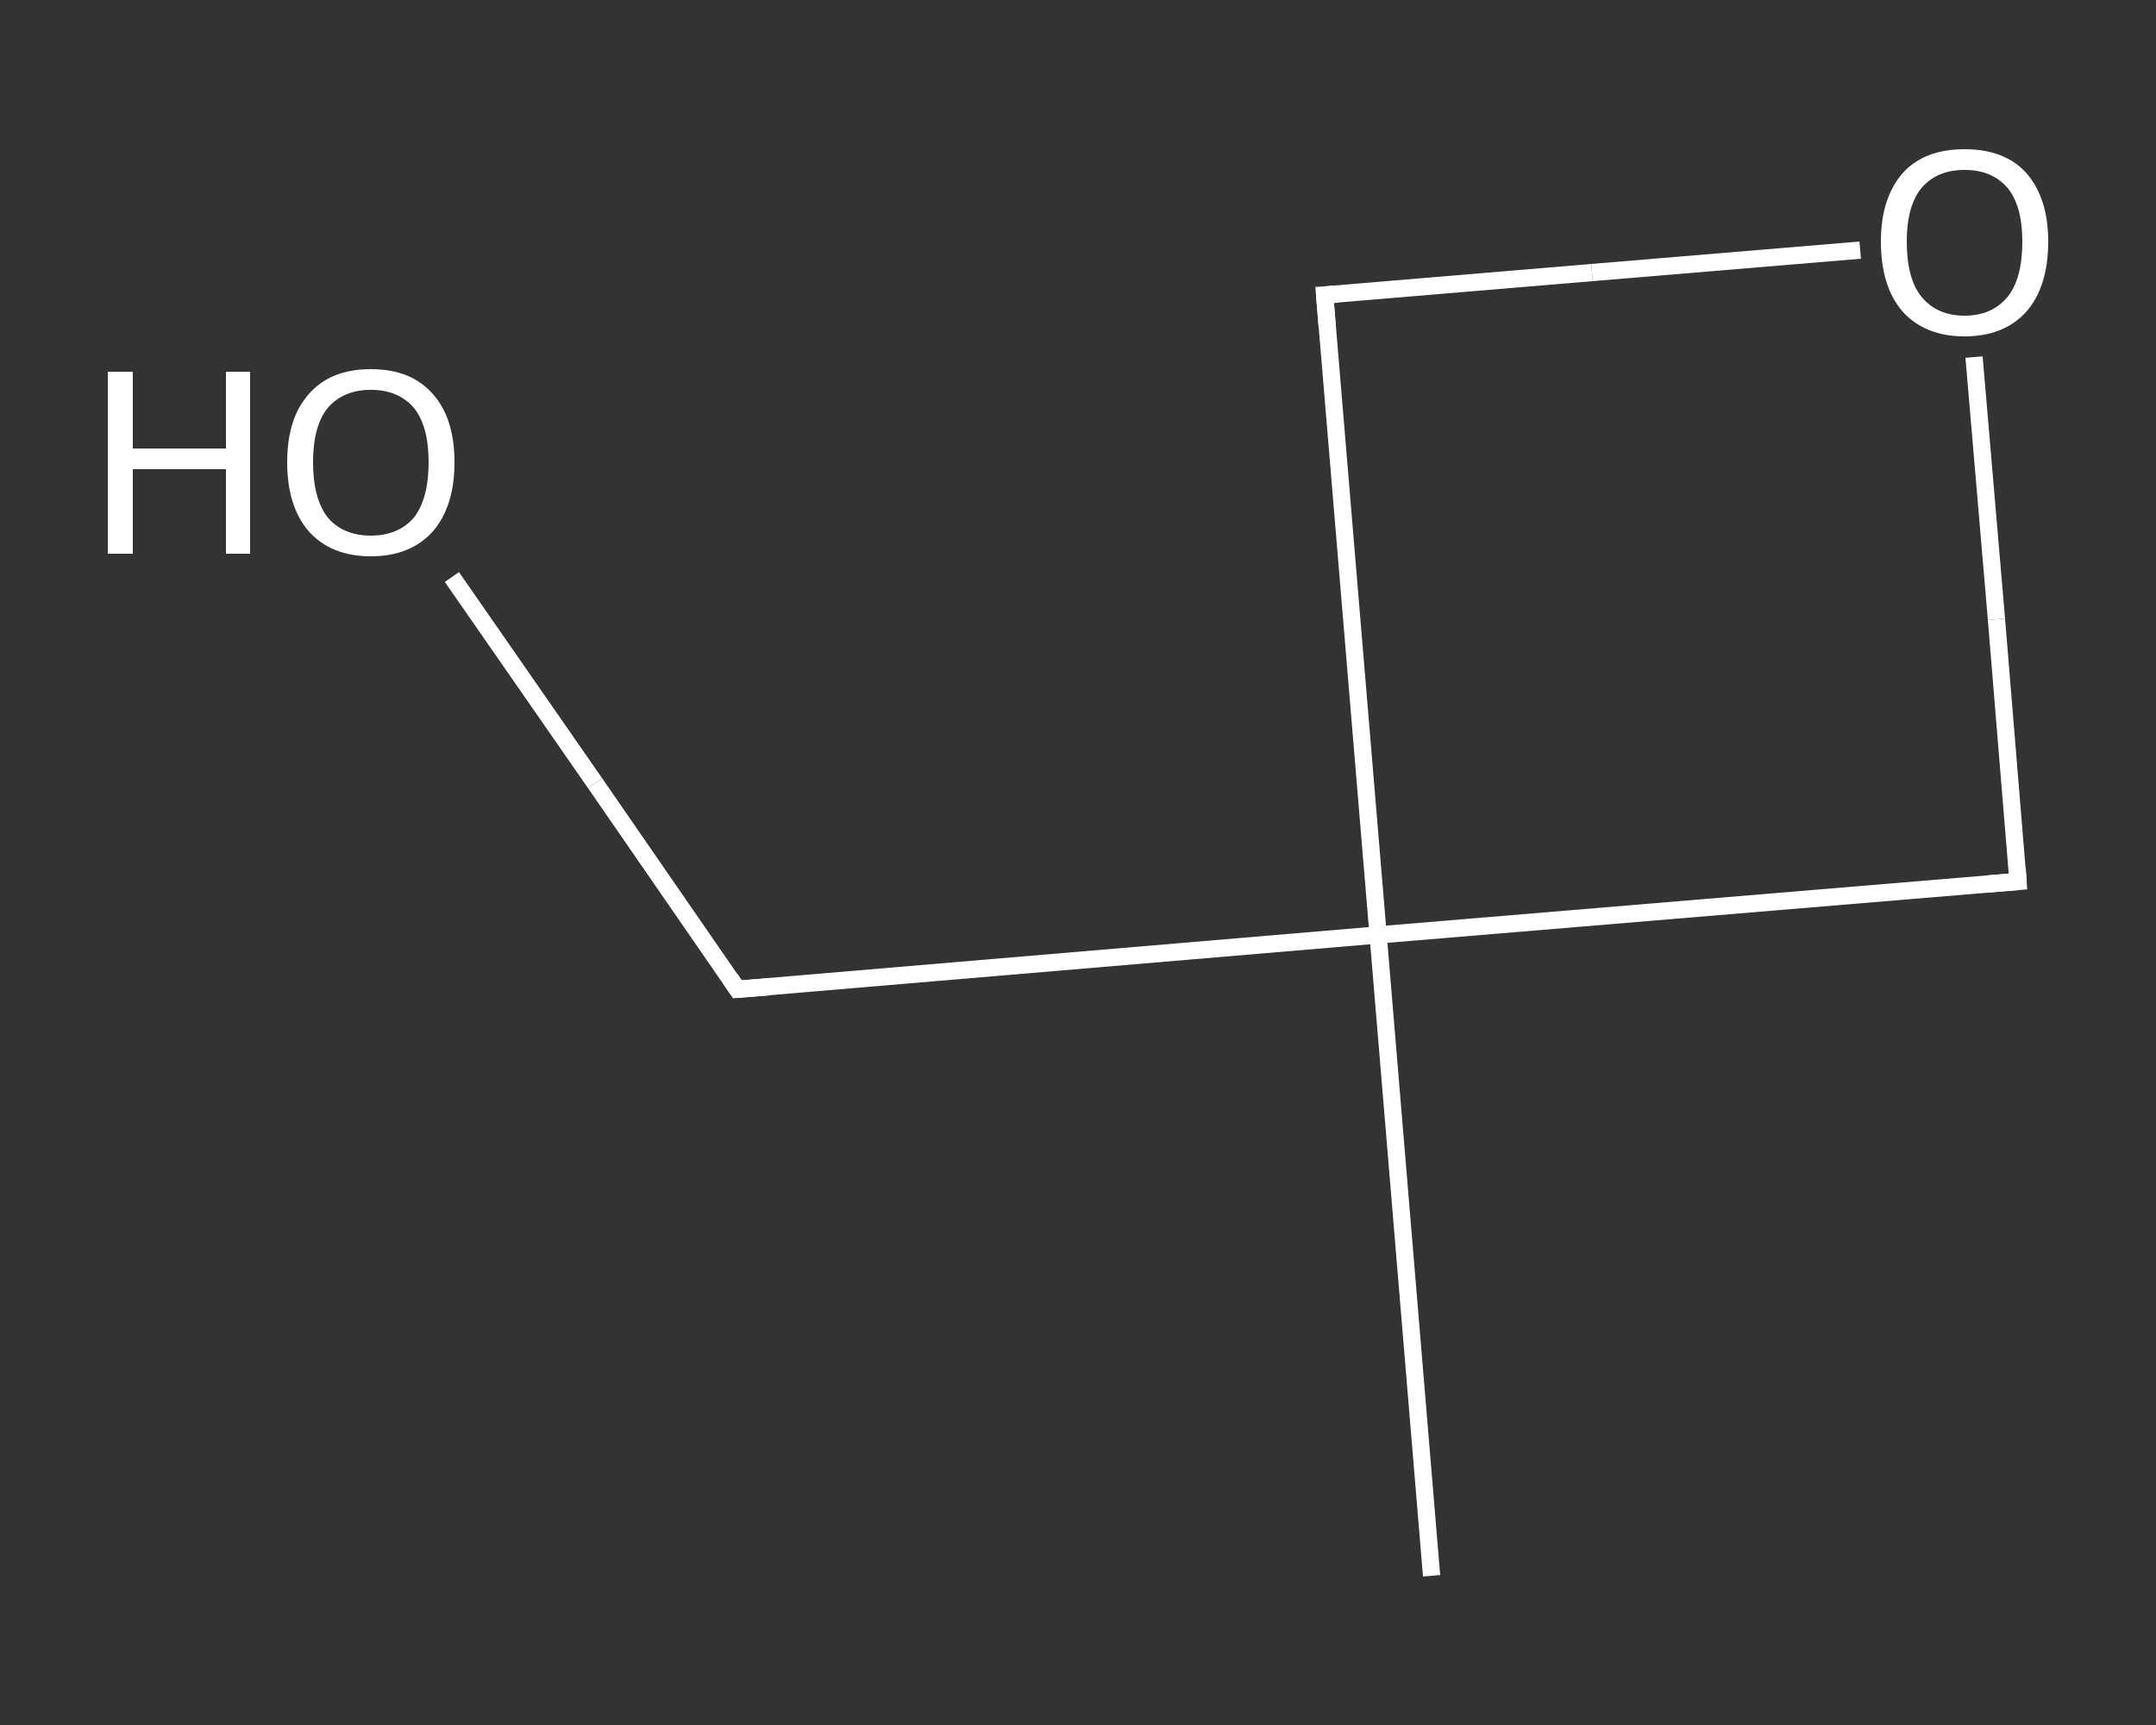 <?xml version='1.0' encoding='iso-8859-1'?>
<svg version='1.1' baseProfile='full'
              xmlns='http://www.w3.org/2000/svg'
                      xmlns:rdkit='http://www.rdkit.org/xml'
                      xmlns:xlink='http://www.w3.org/1999/xlink'
                  xml:space='preserve'
width='250px' height='200px' viewBox='0 0 250 200'>
<rect x="0" y="0" width="250" height="200" fill="#333333" stroke="none"/>
<!-- END OF HEADER -->
<rect style='opacity:1.0;fill:transparent;stroke:none' width='250.0' height='200.0' x='0.0' y='0.0'> </rect>
<path class='bond-0 atom-0 atom-1' d='M 166.0,182.7 L 159.8,108.4' style='fill:none;fill-rule:evenodd;stroke:#FFFFFF;stroke-width:2.0px;stroke-linecap:butt;stroke-linejoin:miter;stroke-opacity:1' />
<path class='bond-1 atom-1 atom-2' d='M 159.8,108.4 L 85.5,114.7' style='fill:none;fill-rule:evenodd;stroke:#FFFFFF;stroke-width:2.0px;stroke-linecap:butt;stroke-linejoin:miter;stroke-opacity:1' />
<path class='bond-2 atom-2 atom-3' d='M 85.5,114.7 L 69.0,90.8' style='fill:none;fill-rule:evenodd;stroke:#FFFFFF;stroke-width:2.0px;stroke-linecap:butt;stroke-linejoin:miter;stroke-opacity:1' />
<path class='bond-2 atom-2 atom-3' d='M 69.0,90.8 L 52.4,66.9' style='fill:none;fill-rule:evenodd;stroke:#FFFFFF;stroke-width:2.0px;stroke-linecap:butt;stroke-linejoin:miter;stroke-opacity:1' />
<path class='bond-3 atom-1 atom-4' d='M 159.8,108.4 L 153.6,34.2' style='fill:none;fill-rule:evenodd;stroke:#FFFFFF;stroke-width:2.0px;stroke-linecap:butt;stroke-linejoin:miter;stroke-opacity:1' />
<path class='bond-4 atom-4 atom-5' d='M 153.6,34.2 L 184.6,31.6' style='fill:none;fill-rule:evenodd;stroke:#FFFFFF;stroke-width:2.0px;stroke-linecap:butt;stroke-linejoin:miter;stroke-opacity:1' />
<path class='bond-4 atom-4 atom-5' d='M 184.6,31.6 L 215.7,29.0' style='fill:none;fill-rule:evenodd;stroke:#FFFFFF;stroke-width:2.0px;stroke-linecap:butt;stroke-linejoin:miter;stroke-opacity:1' />
<path class='bond-5 atom-5 atom-6' d='M 228.9,41.4 L 231.5,71.8' style='fill:none;fill-rule:evenodd;stroke:#FFFFFF;stroke-width:2.0px;stroke-linecap:butt;stroke-linejoin:miter;stroke-opacity:1' />
<path class='bond-5 atom-5 atom-6' d='M 231.5,71.8 L 234.0,102.2' style='fill:none;fill-rule:evenodd;stroke:#FFFFFF;stroke-width:2.0px;stroke-linecap:butt;stroke-linejoin:miter;stroke-opacity:1' />
<path class='bond-6 atom-6 atom-1' d='M 234.0,102.2 L 159.8,108.4' style='fill:none;fill-rule:evenodd;stroke:#FFFFFF;stroke-width:2.0px;stroke-linecap:butt;stroke-linejoin:miter;stroke-opacity:1' />
<path d='M 89.3,114.4 L 85.5,114.7 L 84.7,113.5' style='fill:none;stroke:#FFFFFF;stroke-width:2.0px;stroke-linecap:butt;stroke-linejoin:miter;stroke-opacity:1;' />
<path d='M 153.9,37.9 L 153.6,34.2 L 155.1,34.1' style='fill:none;stroke:#FFFFFF;stroke-width:2.0px;stroke-linecap:butt;stroke-linejoin:miter;stroke-opacity:1;' />
<path d='M 233.9,100.7 L 234.0,102.2 L 230.3,102.5' style='fill:none;stroke:#FFFFFF;stroke-width:2.0px;stroke-linecap:butt;stroke-linejoin:miter;stroke-opacity:1;' />
<path class='atom-3' d='M 12.5 43.1
L 15.4 43.1
L 15.4 52.0
L 26.2 52.0
L 26.2 43.1
L 29.0 43.1
L 29.0 64.2
L 26.2 64.2
L 26.2 54.4
L 15.4 54.4
L 15.4 64.2
L 12.5 64.2
L 12.5 43.1
' fill='#FFFFFF'/>
<path class='atom-3' d='M 33.3 53.6
Q 33.3 48.5, 35.8 45.7
Q 38.3 42.8, 43.0 42.8
Q 47.7 42.8, 50.2 45.7
Q 52.7 48.5, 52.7 53.6
Q 52.7 58.7, 50.2 61.6
Q 47.6 64.5, 43.0 64.5
Q 38.4 64.5, 35.8 61.6
Q 33.3 58.7, 33.3 53.6
M 43.0 62.1
Q 46.2 62.1, 48.0 60.0
Q 49.7 57.8, 49.7 53.6
Q 49.7 49.4, 48.0 47.3
Q 46.2 45.2, 43.0 45.2
Q 39.8 45.2, 38.0 47.3
Q 36.3 49.4, 36.3 53.6
Q 36.3 57.8, 38.0 60.0
Q 39.8 62.1, 43.0 62.1
' fill='#FFFFFF'/>
<path class='atom-5' d='M 218.1 28.0
Q 218.1 23.0, 220.6 20.1
Q 223.1 17.3, 227.8 17.3
Q 232.5 17.3, 235.0 20.1
Q 237.5 23.0, 237.5 28.0
Q 237.5 33.2, 235.0 36.1
Q 232.4 39.0, 227.8 39.0
Q 223.2 39.0, 220.6 36.1
Q 218.1 33.2, 218.1 28.0
M 227.8 36.6
Q 231.0 36.6, 232.8 34.4
Q 234.5 32.3, 234.5 28.0
Q 234.5 23.9, 232.8 21.8
Q 231.0 19.7, 227.8 19.7
Q 224.6 19.7, 222.8 21.8
Q 221.1 23.9, 221.1 28.0
Q 221.1 32.3, 222.8 34.4
Q 224.6 36.6, 227.8 36.6
' fill='#FFFFFF'/>
</svg>
